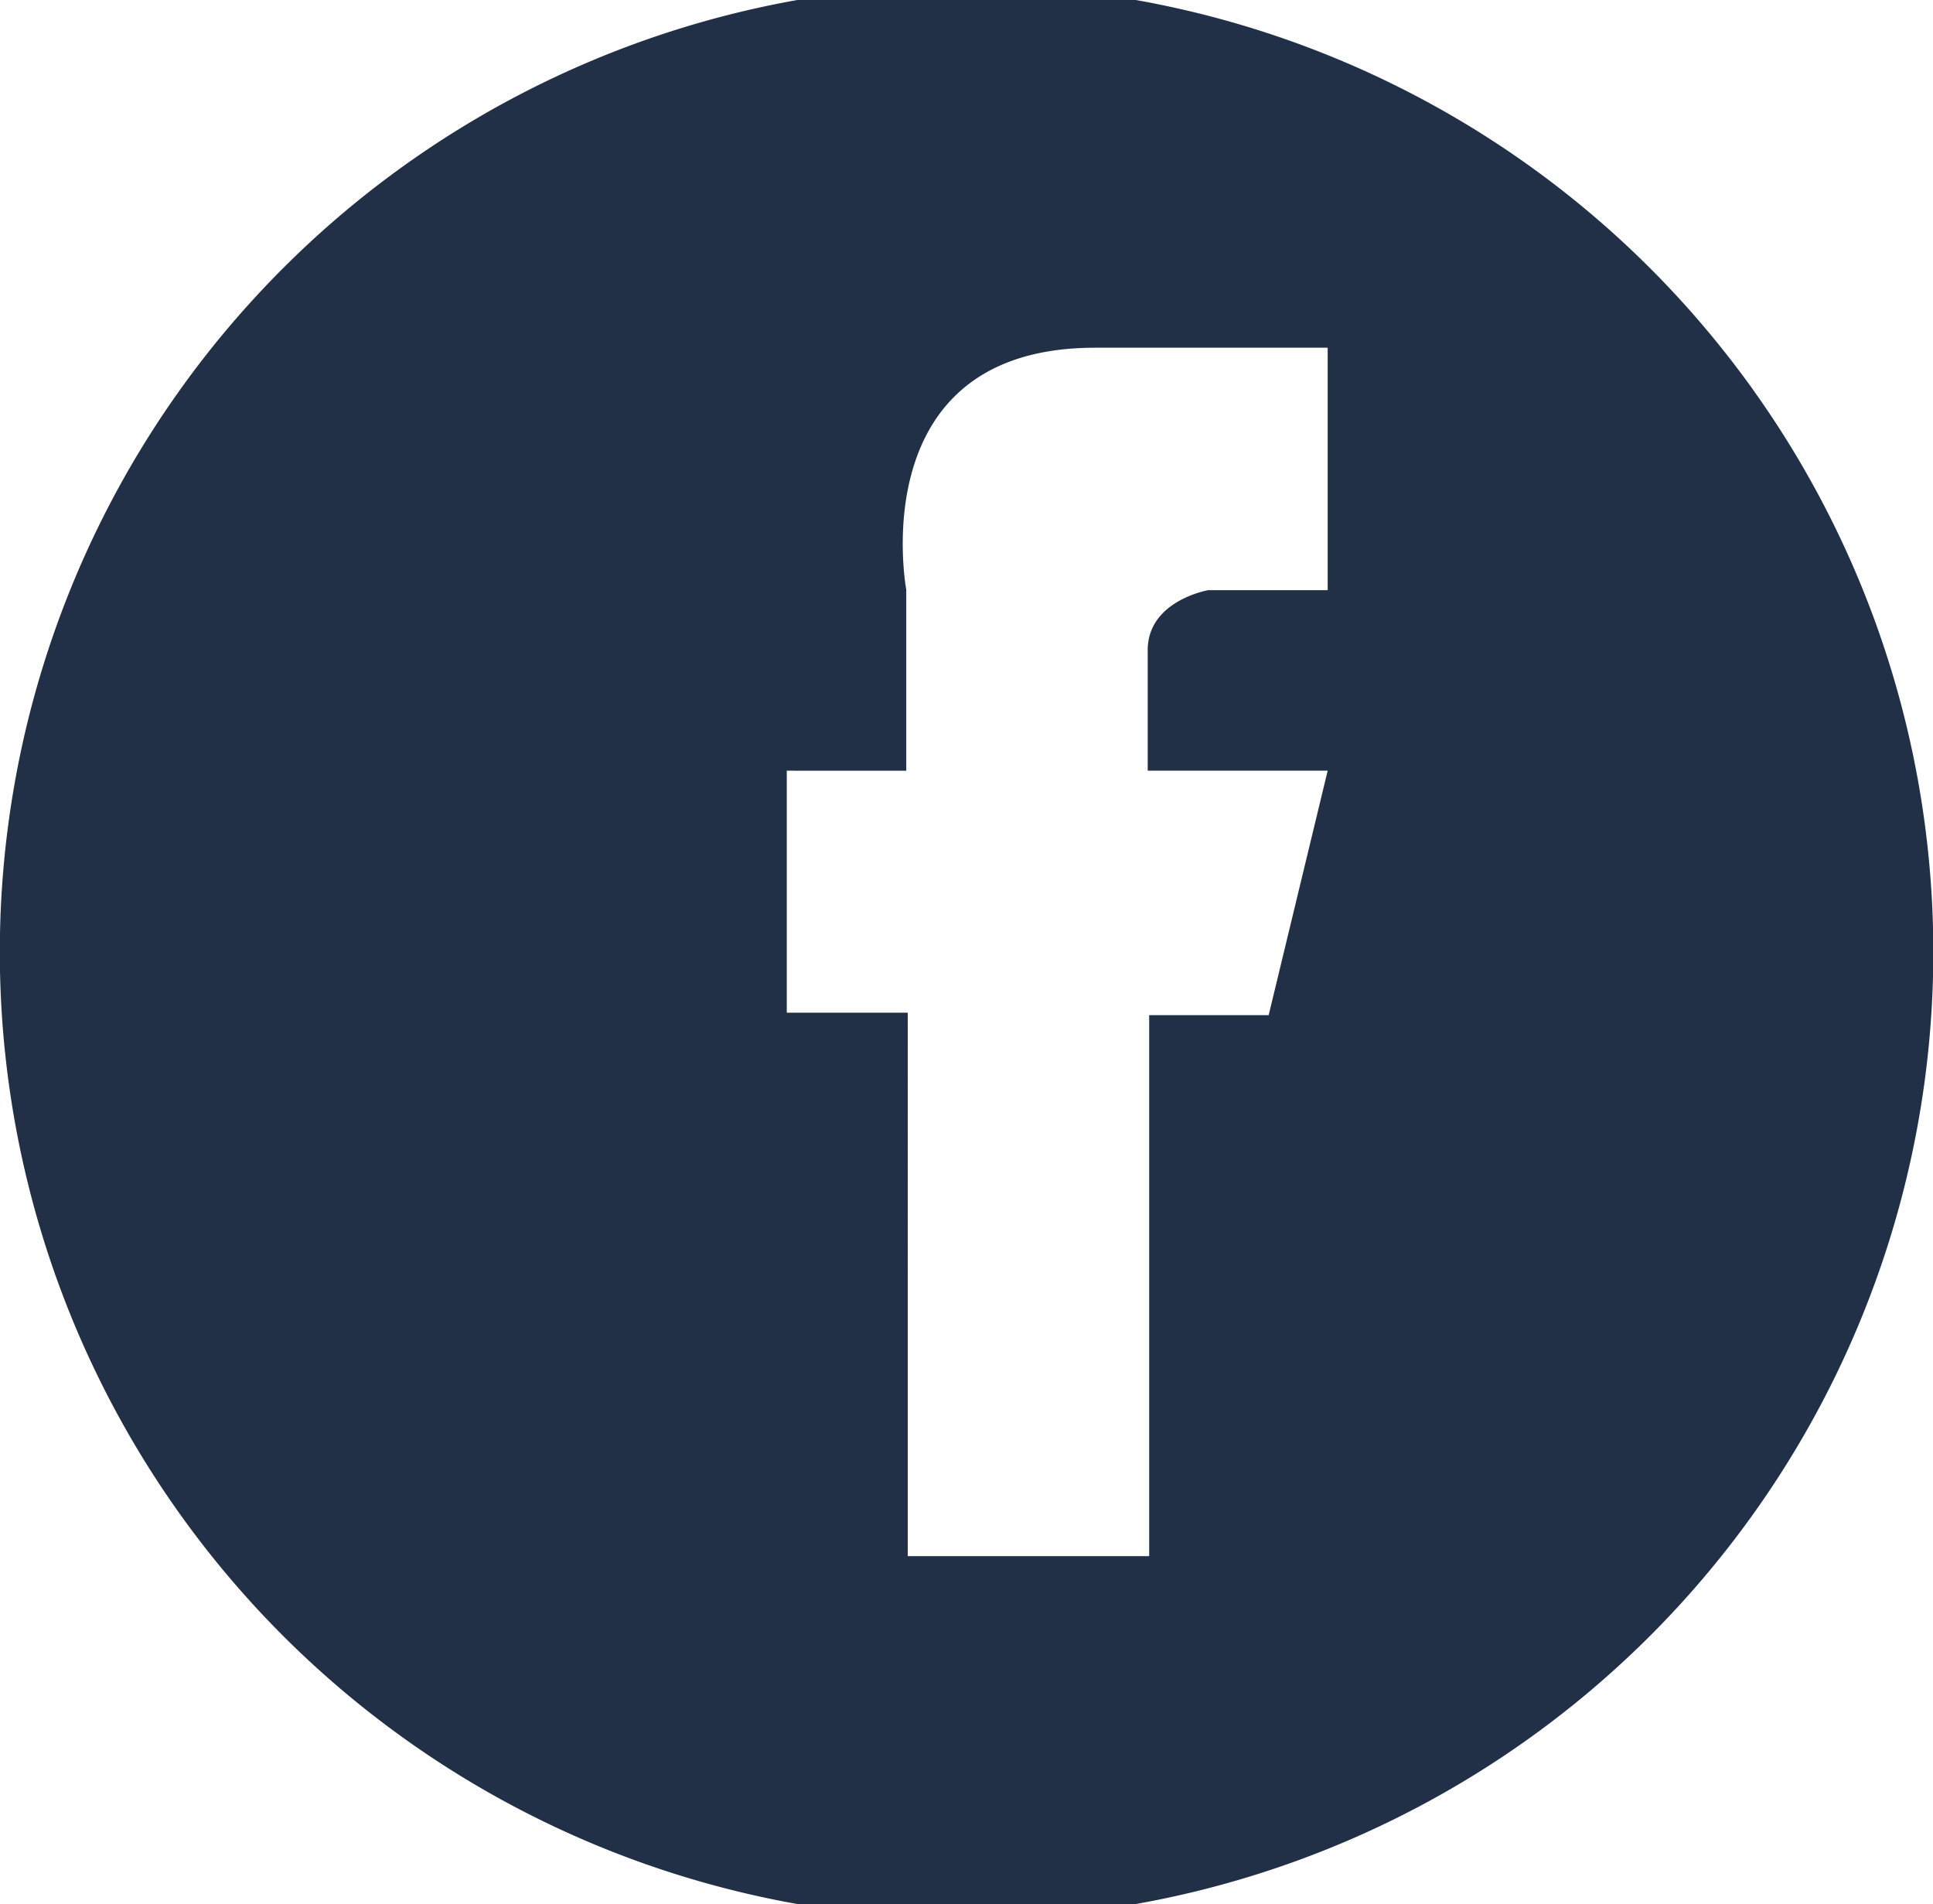 <svg id="Capa_1" data-name="Capa 1" xmlns="http://www.w3.org/2000/svg" viewBox="0 0 39.31 38.72"><defs><style>.cls-1{fill:#213047;fill-rule:evenodd;}</style></defs><title>Plan de travail 2</title><path class="cls-1" d="M24.57,12H27V7.07H22.27c-4.76,0-3.84,4.92-3.84,4.92v3.68H16v4.92h2.46V31.64h4.91v-11H25.8L27,15.67H23.34V13.22C23.34,12.21,24.57,12,24.57,12ZM22.21,38.85A19.66,19.66,0,1,1,39.15,21.91,19.66,19.66,0,0,1,22.21,38.85Z"/></svg>